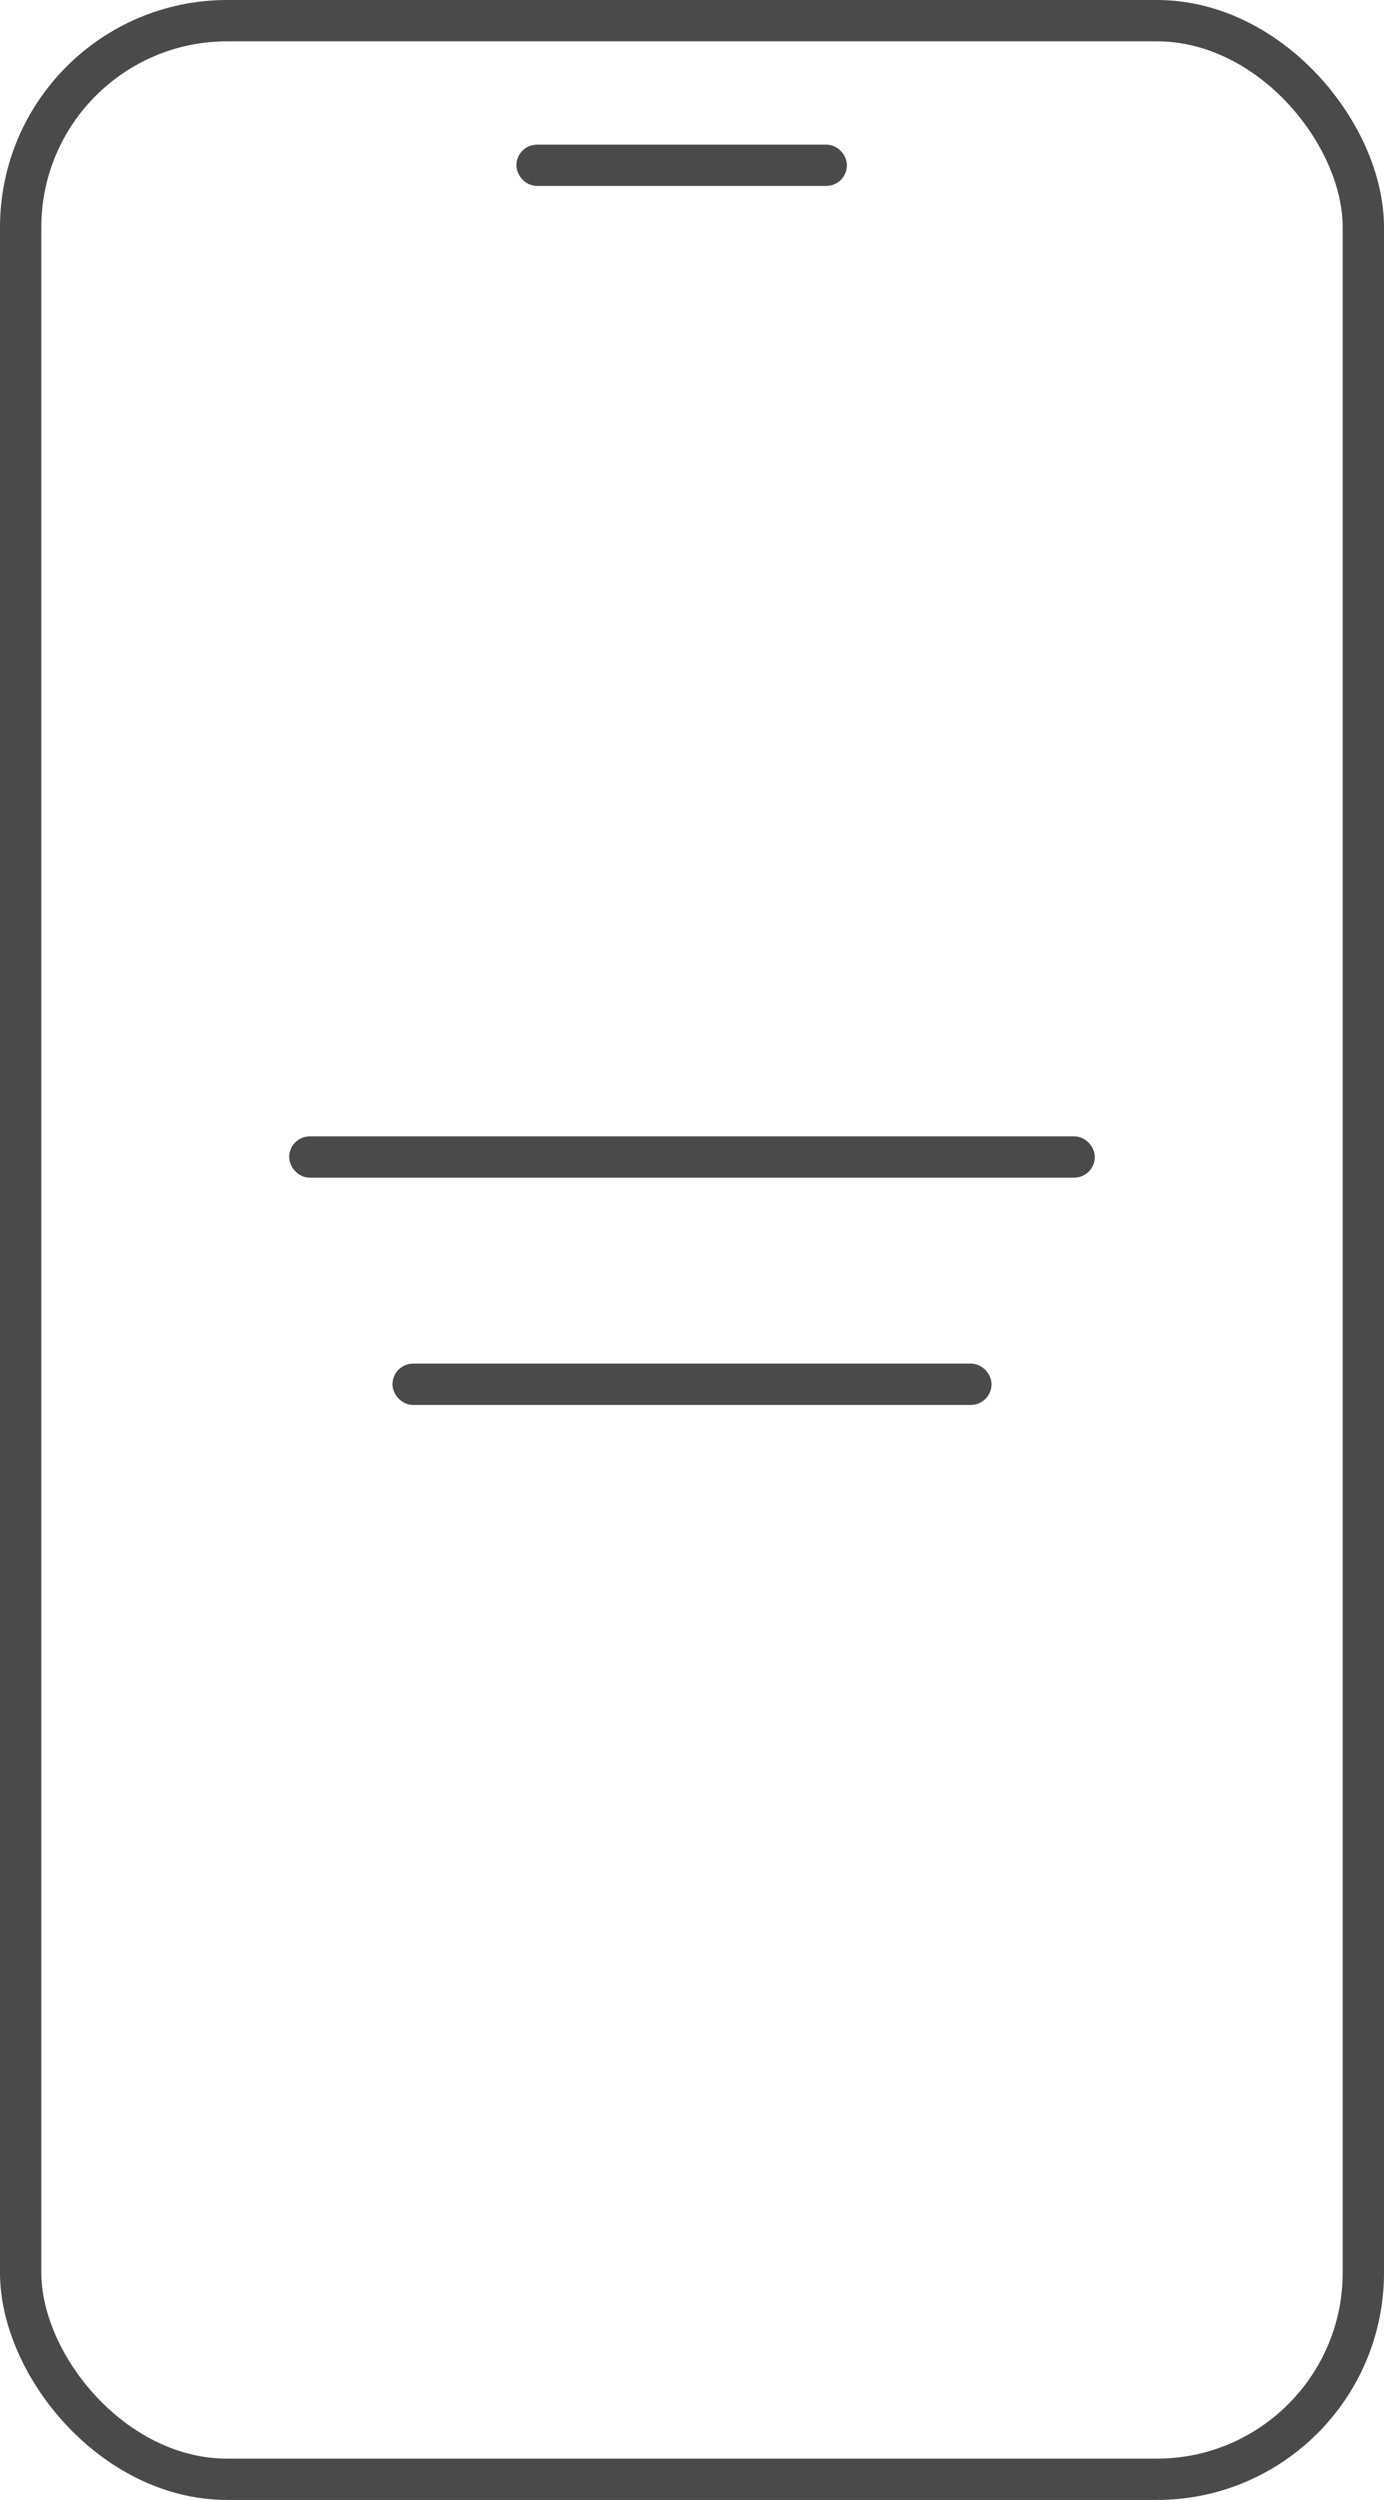 <svg width="67" height="121" viewBox="0 0 67 121" fill="none" xmlns="http://www.w3.org/2000/svg">
<rect x="1" y="1" width="65" height="119" rx="10" stroke="#4A4A4A" stroke-width="2"/>
<rect x="25.5" y="7.5" width="15" height="1" rx="0.5" fill="black" stroke="#4A4A4A"/>
<rect x="14.5" y="55.5" width="38" height="1" rx="0.5" fill="black" stroke="#4A4A4A"/>
<rect x="19.5" y="66.5" width="28" height="1" rx="0.5" fill="black" stroke="#4A4A4A"/>
</svg>
